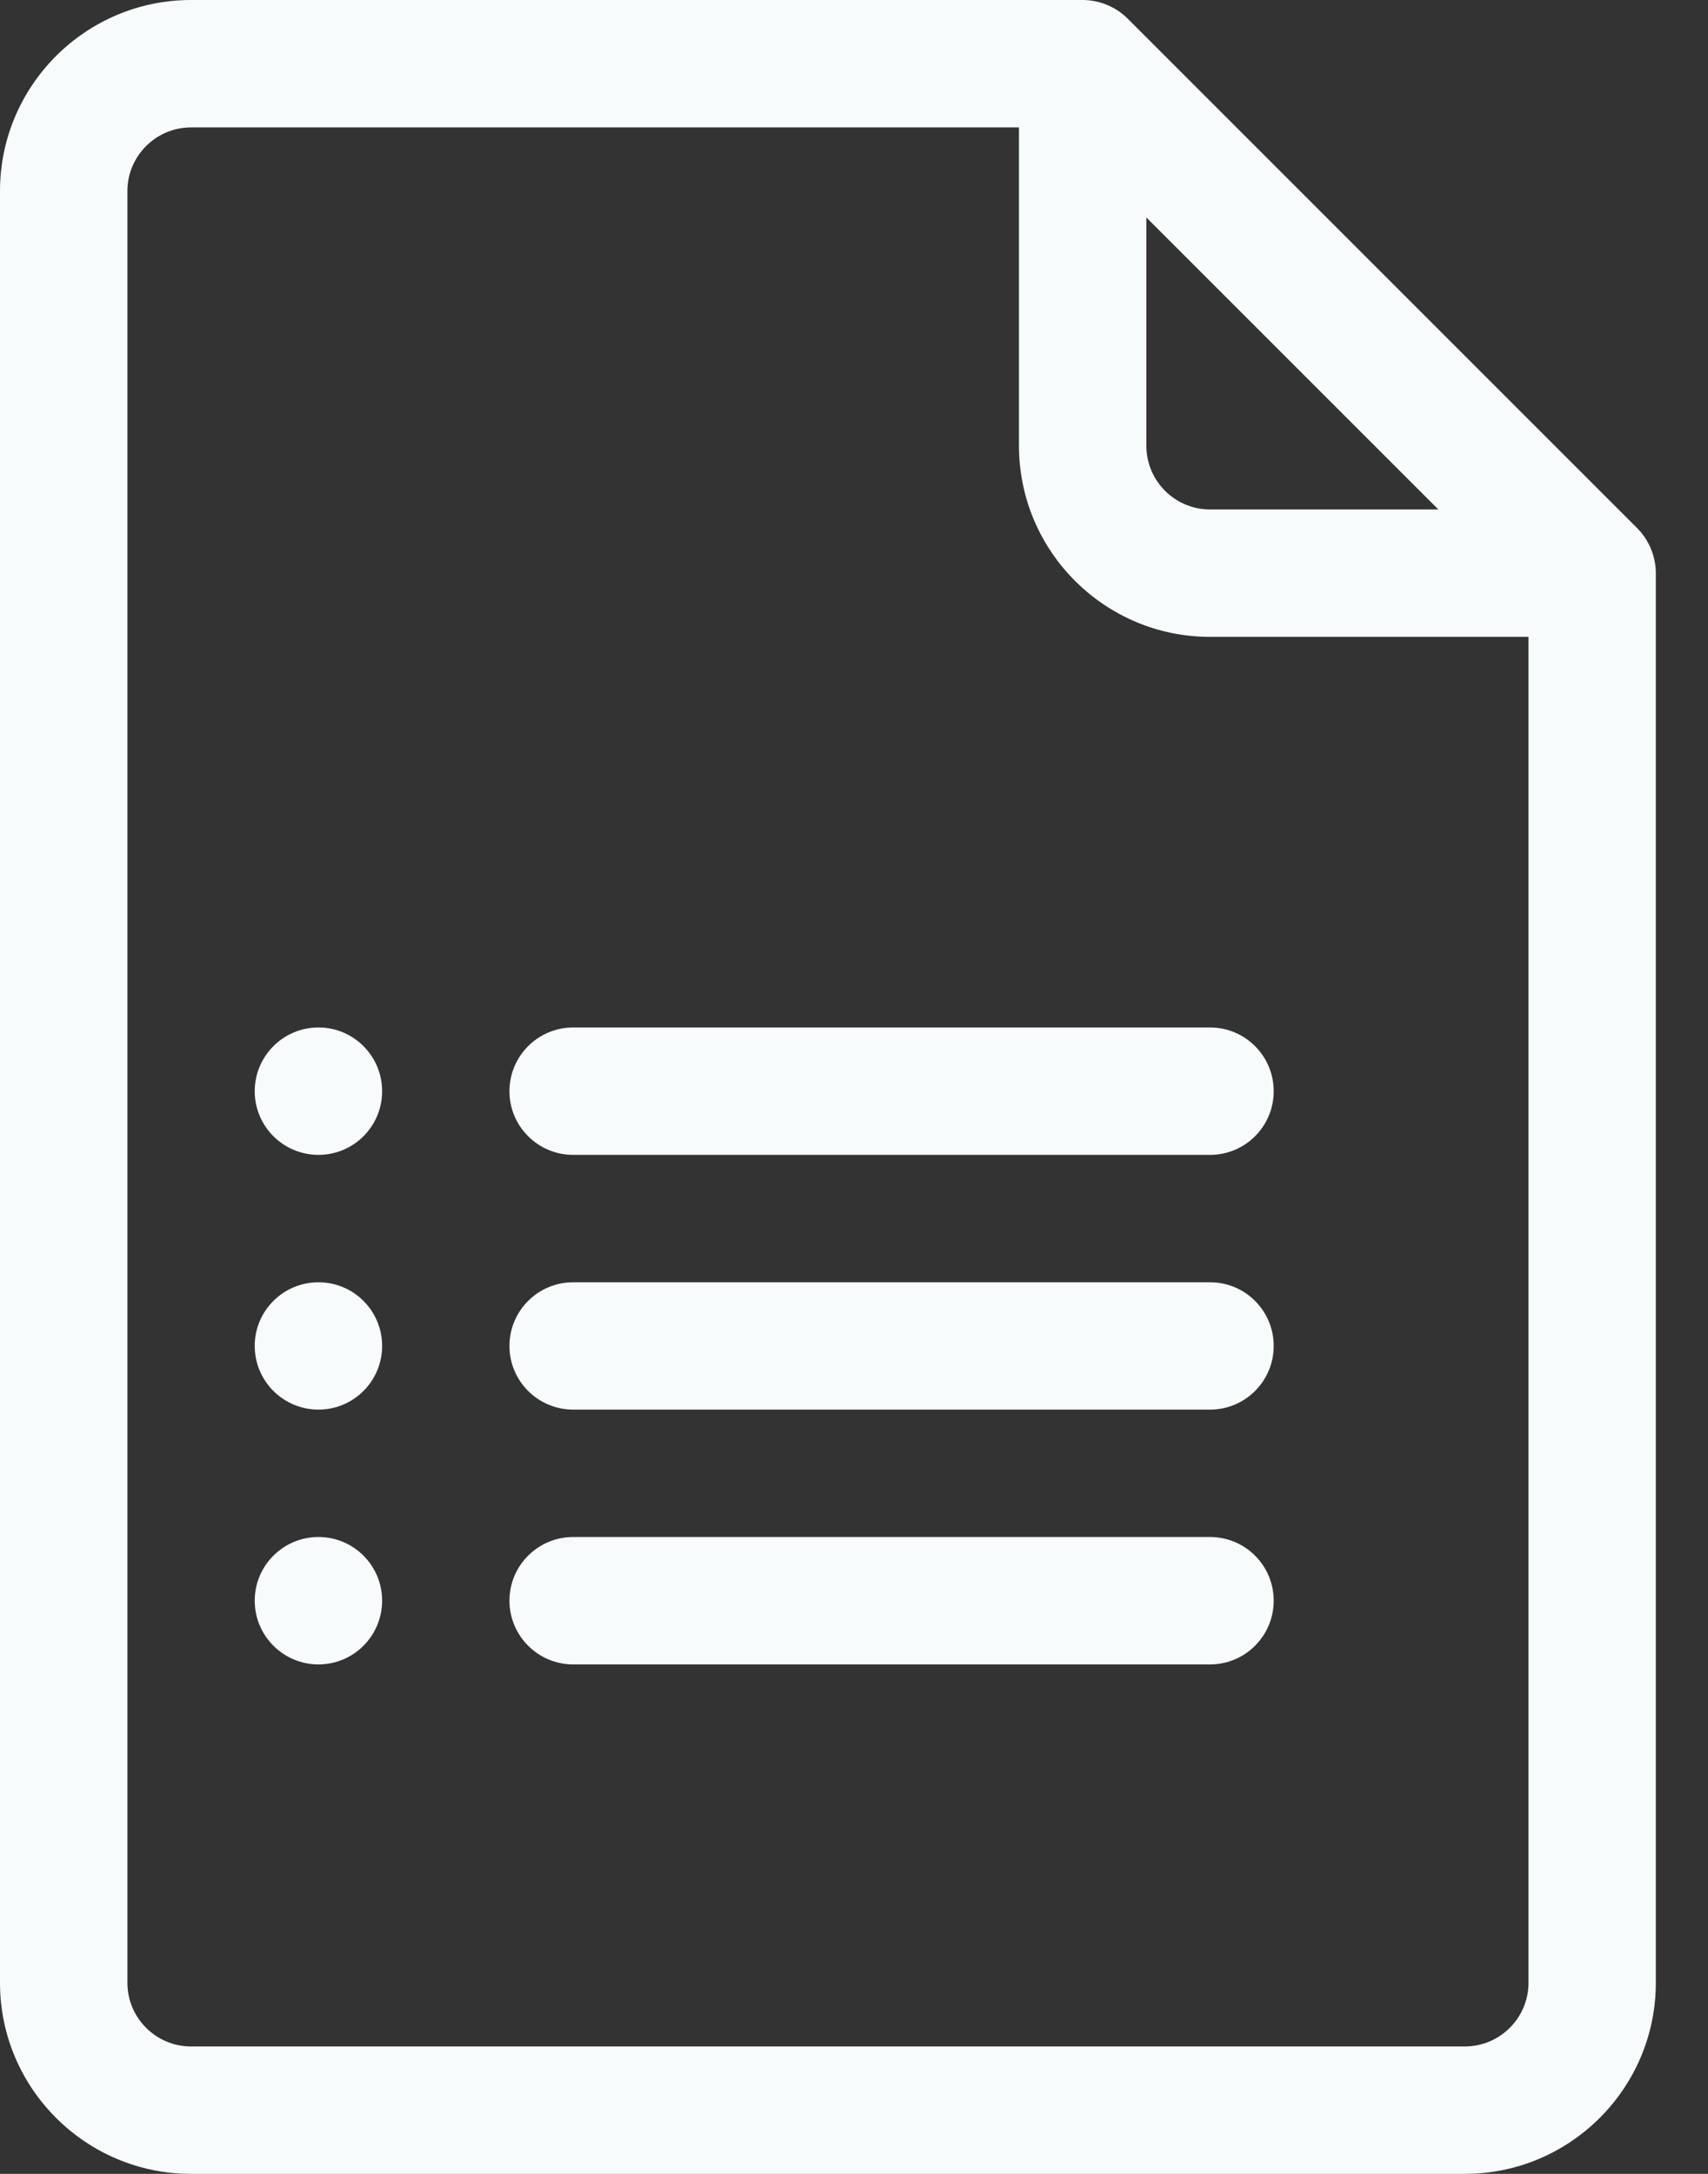 <svg width="22" height="28" viewBox="0 0 22 28" fill="none" xmlns="http://www.w3.org/2000/svg">
<rect x="0" y="0" width="22" height="28" fill="#333333" stroke="none"/>
<path d="M21.088 6.803L14.525 0.24C14.37 0.085 14.157 0 13.945 0H2.461C1.104 0 0 1.104 0 2.461V25.539C0 26.896 1.104 28 2.461 28H18.867C20.224 28 21.328 26.896 21.328 25.539V7.383C21.328 7.158 21.233 6.948 21.088 6.803ZM14.766 2.801L18.527 6.562H15.586C15.134 6.562 14.766 6.195 14.766 5.742V2.801ZM18.867 26.359H2.461C2.009 26.359 1.641 25.991 1.641 25.539V2.461C1.641 2.009 2.009 1.641 2.461 1.641H13.125V5.742C13.125 7.099 14.229 8.203 15.586 8.203H19.688V25.539C19.688 25.991 19.32 26.359 18.867 26.359Z" fill="#F7FBFC"/>
<path d="M15.586 13.234H7.383C6.93 13.234 6.562 13.602 6.562 14.055C6.562 14.508 6.93 14.875 7.383 14.875H15.586C16.039 14.875 16.406 14.508 16.406 14.055C16.406 13.602 16.039 13.234 15.586 13.234Z" fill="#F7FBFC"/>
<path d="M15.586 16.516H7.383C6.93 16.516 6.562 16.883 6.562 17.336C6.562 17.789 6.93 18.156 7.383 18.156H15.586C16.039 18.156 16.406 17.789 16.406 17.336C16.406 16.883 16.039 16.516 15.586 16.516Z" fill="#F7FBFC"/>
<path d="M15.586 19.797H7.383C6.93 19.797 6.562 20.164 6.562 20.617C6.562 21.07 6.93 21.438 7.383 21.438H15.586C16.039 21.438 16.406 21.07 16.406 20.617C16.406 20.164 16.039 19.797 15.586 19.797Z" fill="#F7FBFC"/>
<path d="M4.102 14.875C4.555 14.875 4.922 14.508 4.922 14.055C4.922 13.602 4.555 13.234 4.102 13.234C3.649 13.234 3.281 13.602 3.281 14.055C3.281 14.508 3.649 14.875 4.102 14.875Z" fill="#F7FBFC"/>
<path d="M4.102 18.156C4.555 18.156 4.922 17.789 4.922 17.336C4.922 16.883 4.555 16.516 4.102 16.516C3.649 16.516 3.281 16.883 3.281 17.336C3.281 17.789 3.649 18.156 4.102 18.156Z" fill="#F7FBFC"/>
<path d="M4.102 21.438C4.555 21.438 4.922 21.07 4.922 20.617C4.922 20.164 4.555 19.797 4.102 19.797C3.649 19.797 3.281 20.164 3.281 20.617C3.281 21.07 3.649 21.438 4.102 21.438Z" fill="#F7FBFC"/>
</svg>
